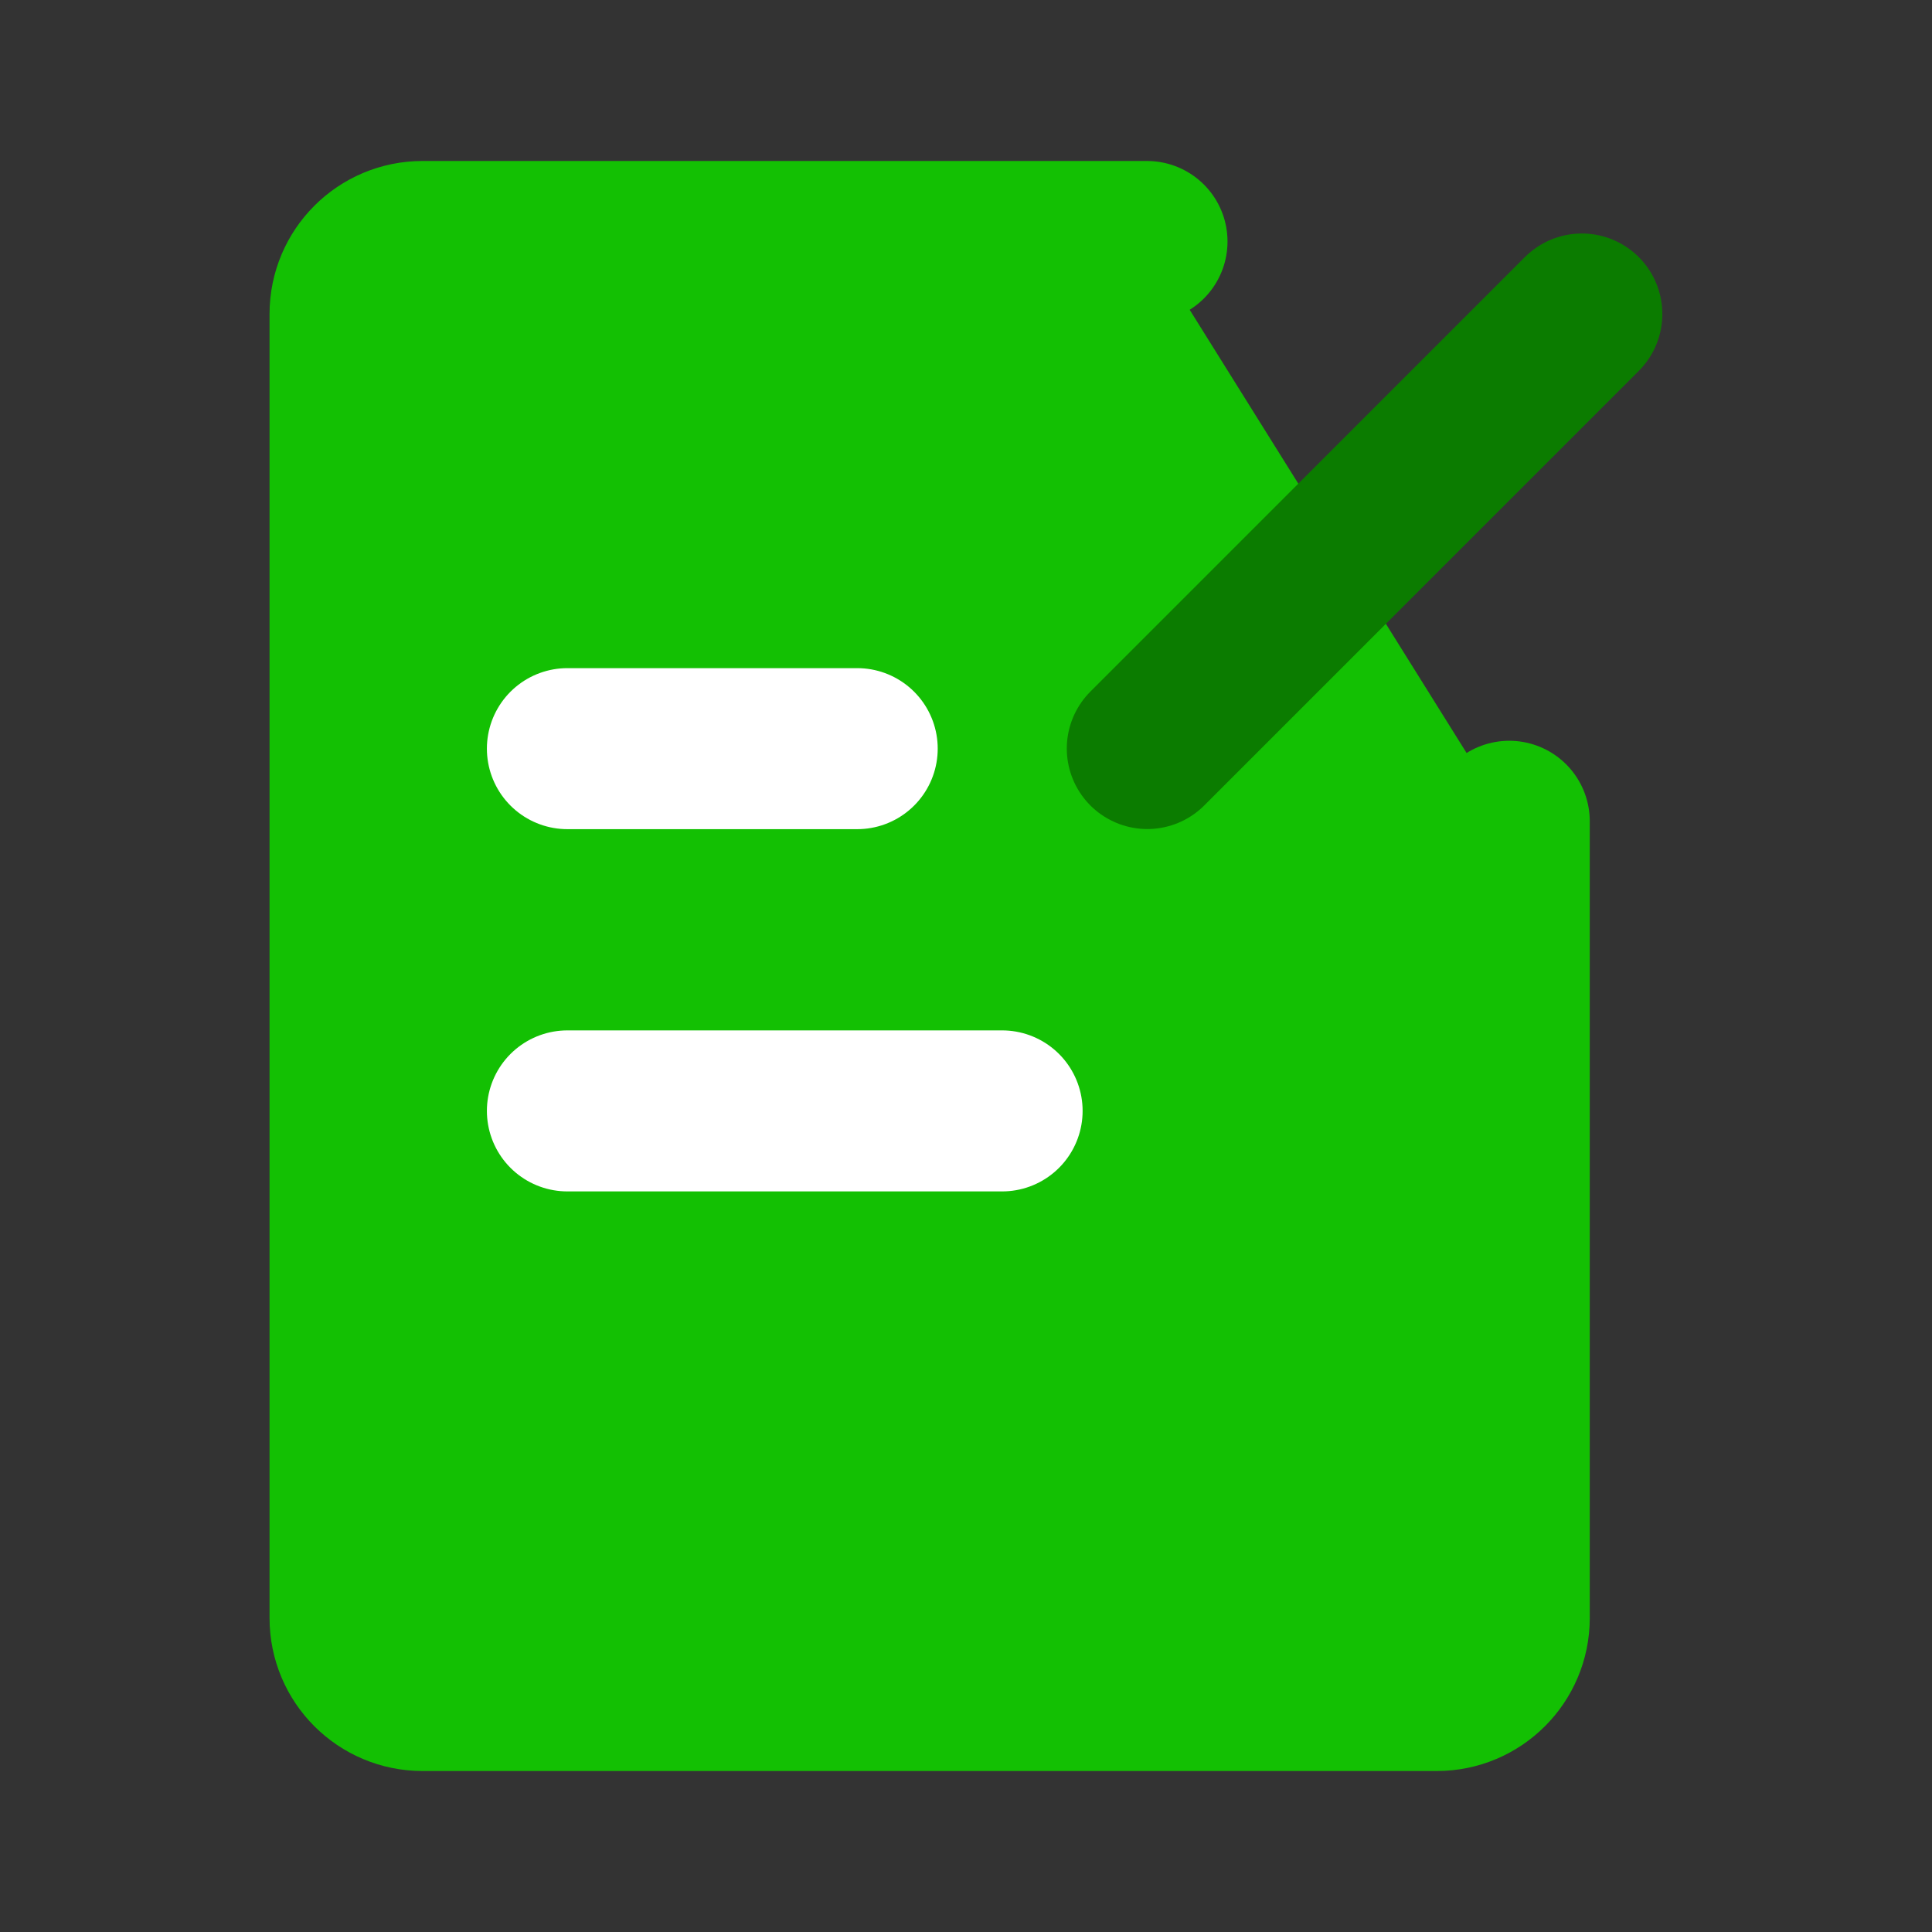 <svg width="32" height="32" viewBox="0 0 32 32" fill="none" xmlns="http://www.w3.org/2000/svg">
<rect x="0" y="0" width="32" height="32" fill="#333333" stroke="none"/>
<path d="M18.998 4H6.998C6.335 4 5.798 4.537 5.798 5.2V26.8C5.798 27.463 6.335 28 6.998 28H23.798C24.461 28 24.998 27.463 24.998 26.8V13.603" fill="#13C003"/>
<path d="M18.998 4H6.998C6.335 4 5.798 4.537 5.798 5.2V26.8C5.798 27.463 6.335 28 6.998 28H23.798C24.461 28 24.998 27.463 24.998 26.8V13.603" stroke="#13C003" stroke-width="2.667" stroke-linecap="round" stroke-linejoin="round"/>
<path d="M9.398 12.4H14.198" stroke="white" stroke-width="2.667" stroke-linecap="round"/>
<path d="M9.398 18.4H16.598" stroke="white" stroke-width="2.667" stroke-linecap="round"/>
<path d="M26.2 5.201L19.003 12.398" stroke="#0B7C00" stroke-width="2.667" stroke-linecap="round" stroke-linejoin="round"/>
</svg>
